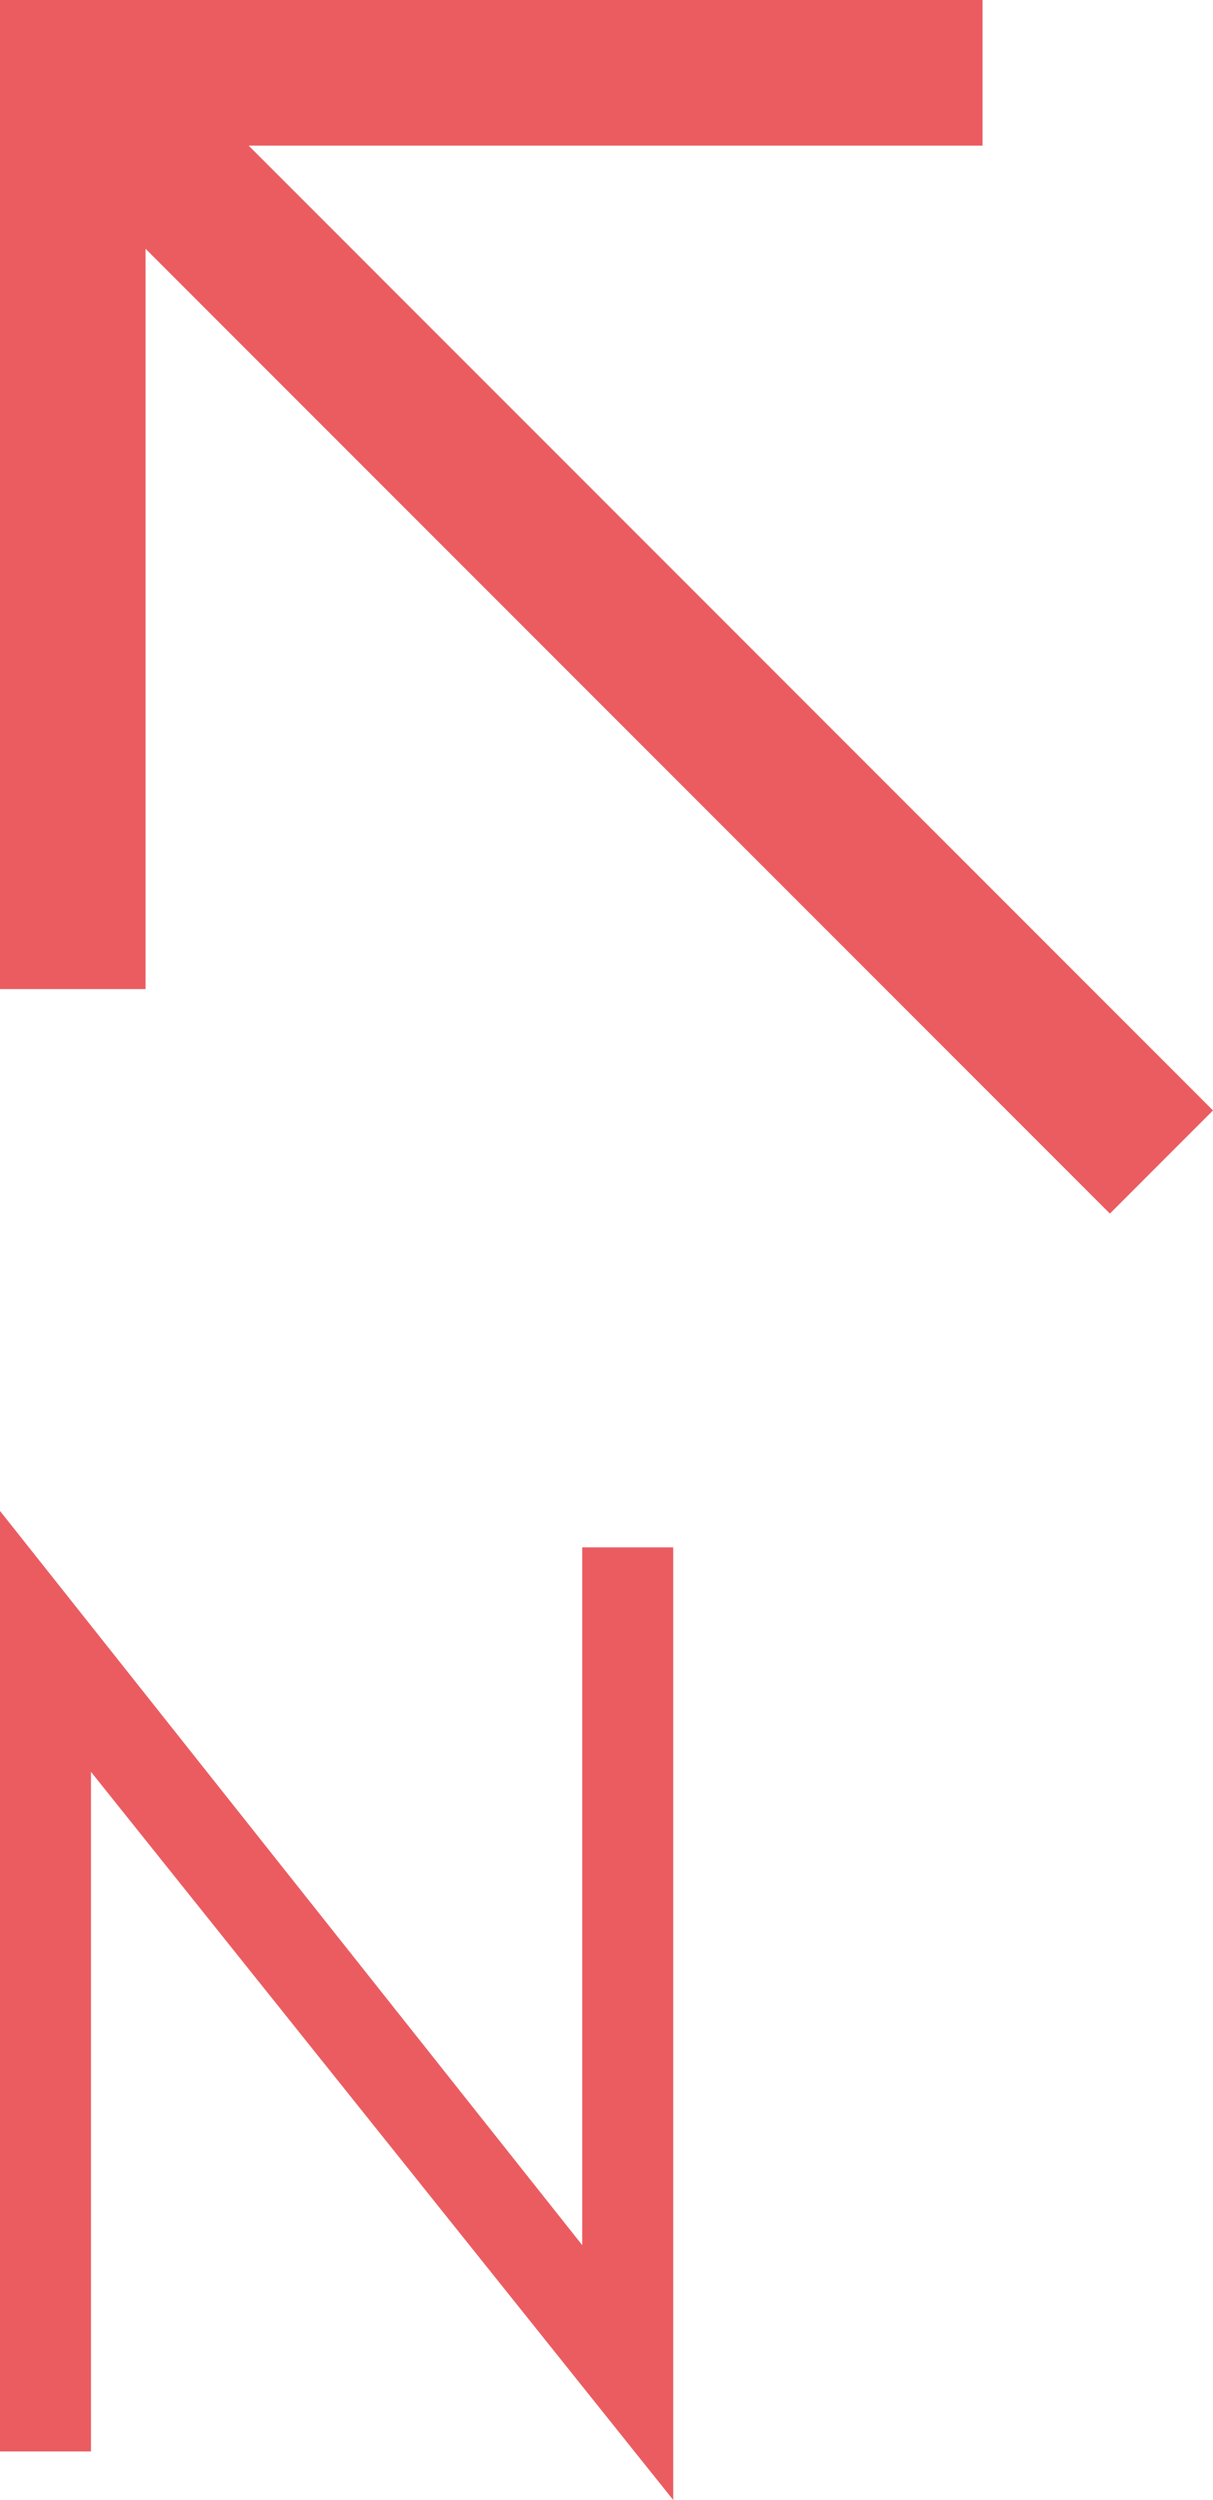 <?xml version="1.0" encoding="utf-8"?>
<!-- Generator: Adobe Illustrator 26.3.1, SVG Export Plug-In . SVG Version: 6.00 Build 0)  -->
<svg version="1.1" id="Layer_1" xmlns="http://www.w3.org/2000/svg" xmlns:xlink="http://www.w3.org/1999/xlink" x="0px" y="0px"
	 viewBox="0 0 20 41.2" style="enable-background:new 0 0 20 41.2;" xml:space="preserve">
<style type="text/css">
	.st0{fill:#EB5C61;}
</style>
<g>
	<polygon class="st0" points="16.2,0 0,0 0,16.3 2.4,16.3 2.4,4.1 18.3,20 20,18.3 4.1,2.4 16.2,2.4 	"/>
	<polygon class="st0" points="11.1,25.5 9.6,25.5 9.6,37 0,24.9 0,40.4 1.5,40.4 1.5,29.2 11.1,41.2 	"/>
</g>
</svg>
